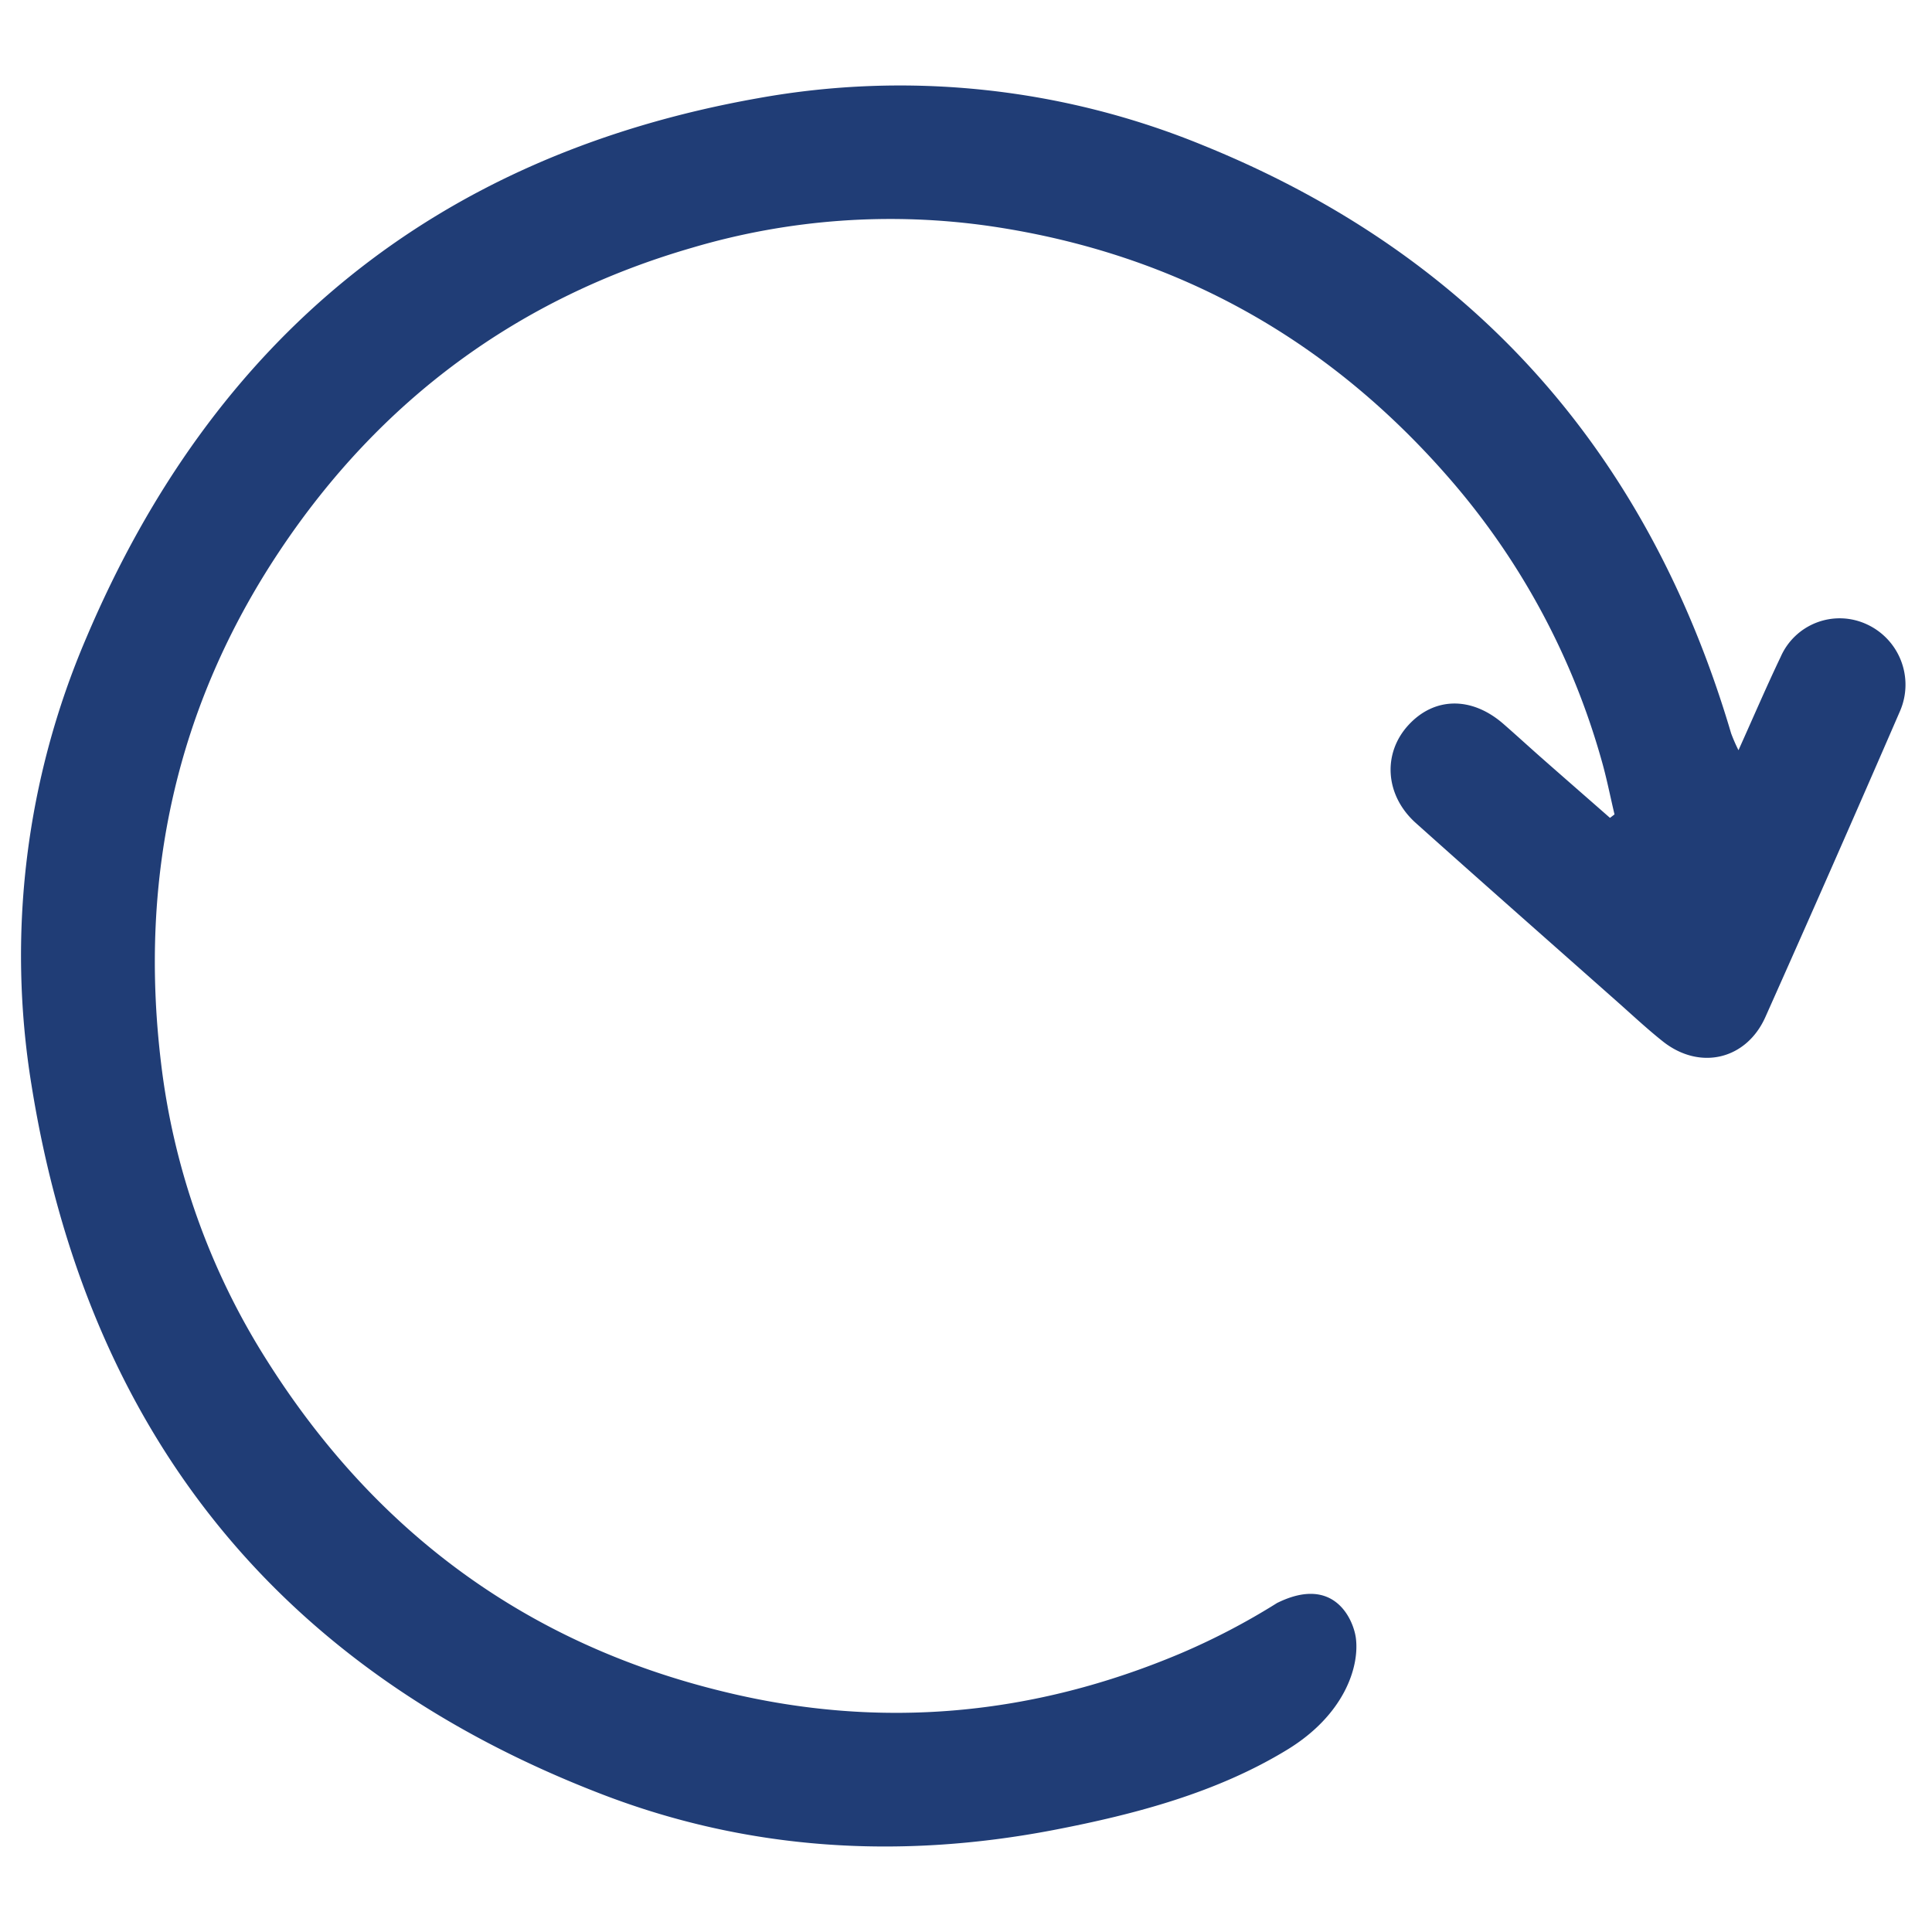<svg id="Layer_1" data-name="Layer 1" xmlns="http://www.w3.org/2000/svg" viewBox="0 0 300 300"><defs><style>.cls-1{fill:#203d76;}</style></defs><path class="cls-1" d="M198.37,248.87a107.31,107.31,0,0,1-15,7.85c-22.94,9.69-46.57,11.9-70.83,6-30.76-7.41-54.35-24.91-71.13-51.53A110.41,110.41,0,0,1,25,165c-3.45-28.71,2.37-55.35,18.39-79.41,15.58-23.4,37-39.3,64.11-47.13a108.42,108.42,0,0,1,46.42-3.32c28.95,4.28,52.84,17.75,71.83,39.95a113.35,113.35,0,0,1,22.89,42.79c.82,2.82,1.38,5.72,2.06,8.58L250,127c-3.42-3-6.86-6-10.27-9-2.11-1.85-4.17-3.75-6.28-5.59-4.93-4.3-10.74-4.21-14.77.2s-3.62,10.9,1.17,15.19c10.38,9.29,20.84,18.5,31.27,27.74,2.35,2.08,4.65,4.24,7.11,6.19,5.71,4.51,12.93,2.84,15.9-3.81q10.59-23.72,20.92-47.54a10.32,10.32,0,0,0-5.29-13.49A10,10,0,0,0,276.5,102c-2.19,4.58-4.19,9.25-6.55,14.49a26.16,26.16,0,0,1-1.14-2.61C256,70.51,229,39.72,187,22.64a123.91,123.91,0,0,0-69.3-7.39c-50,8.86-84.59,37.27-104.31,83.82A125.1,125.1,0,0,0,4.9,168.54c8.56,53.35,37.94,90.63,88.67,110.11,22.64,8.69,46.15,10.09,70,5.52,12.91-2.48,25.47-5.86,36.33-12.49,8.76-5.35,11.22-12.75,10.64-17.31-.36-2.78-3.28-9.84-12.15-5.5"/></svg>